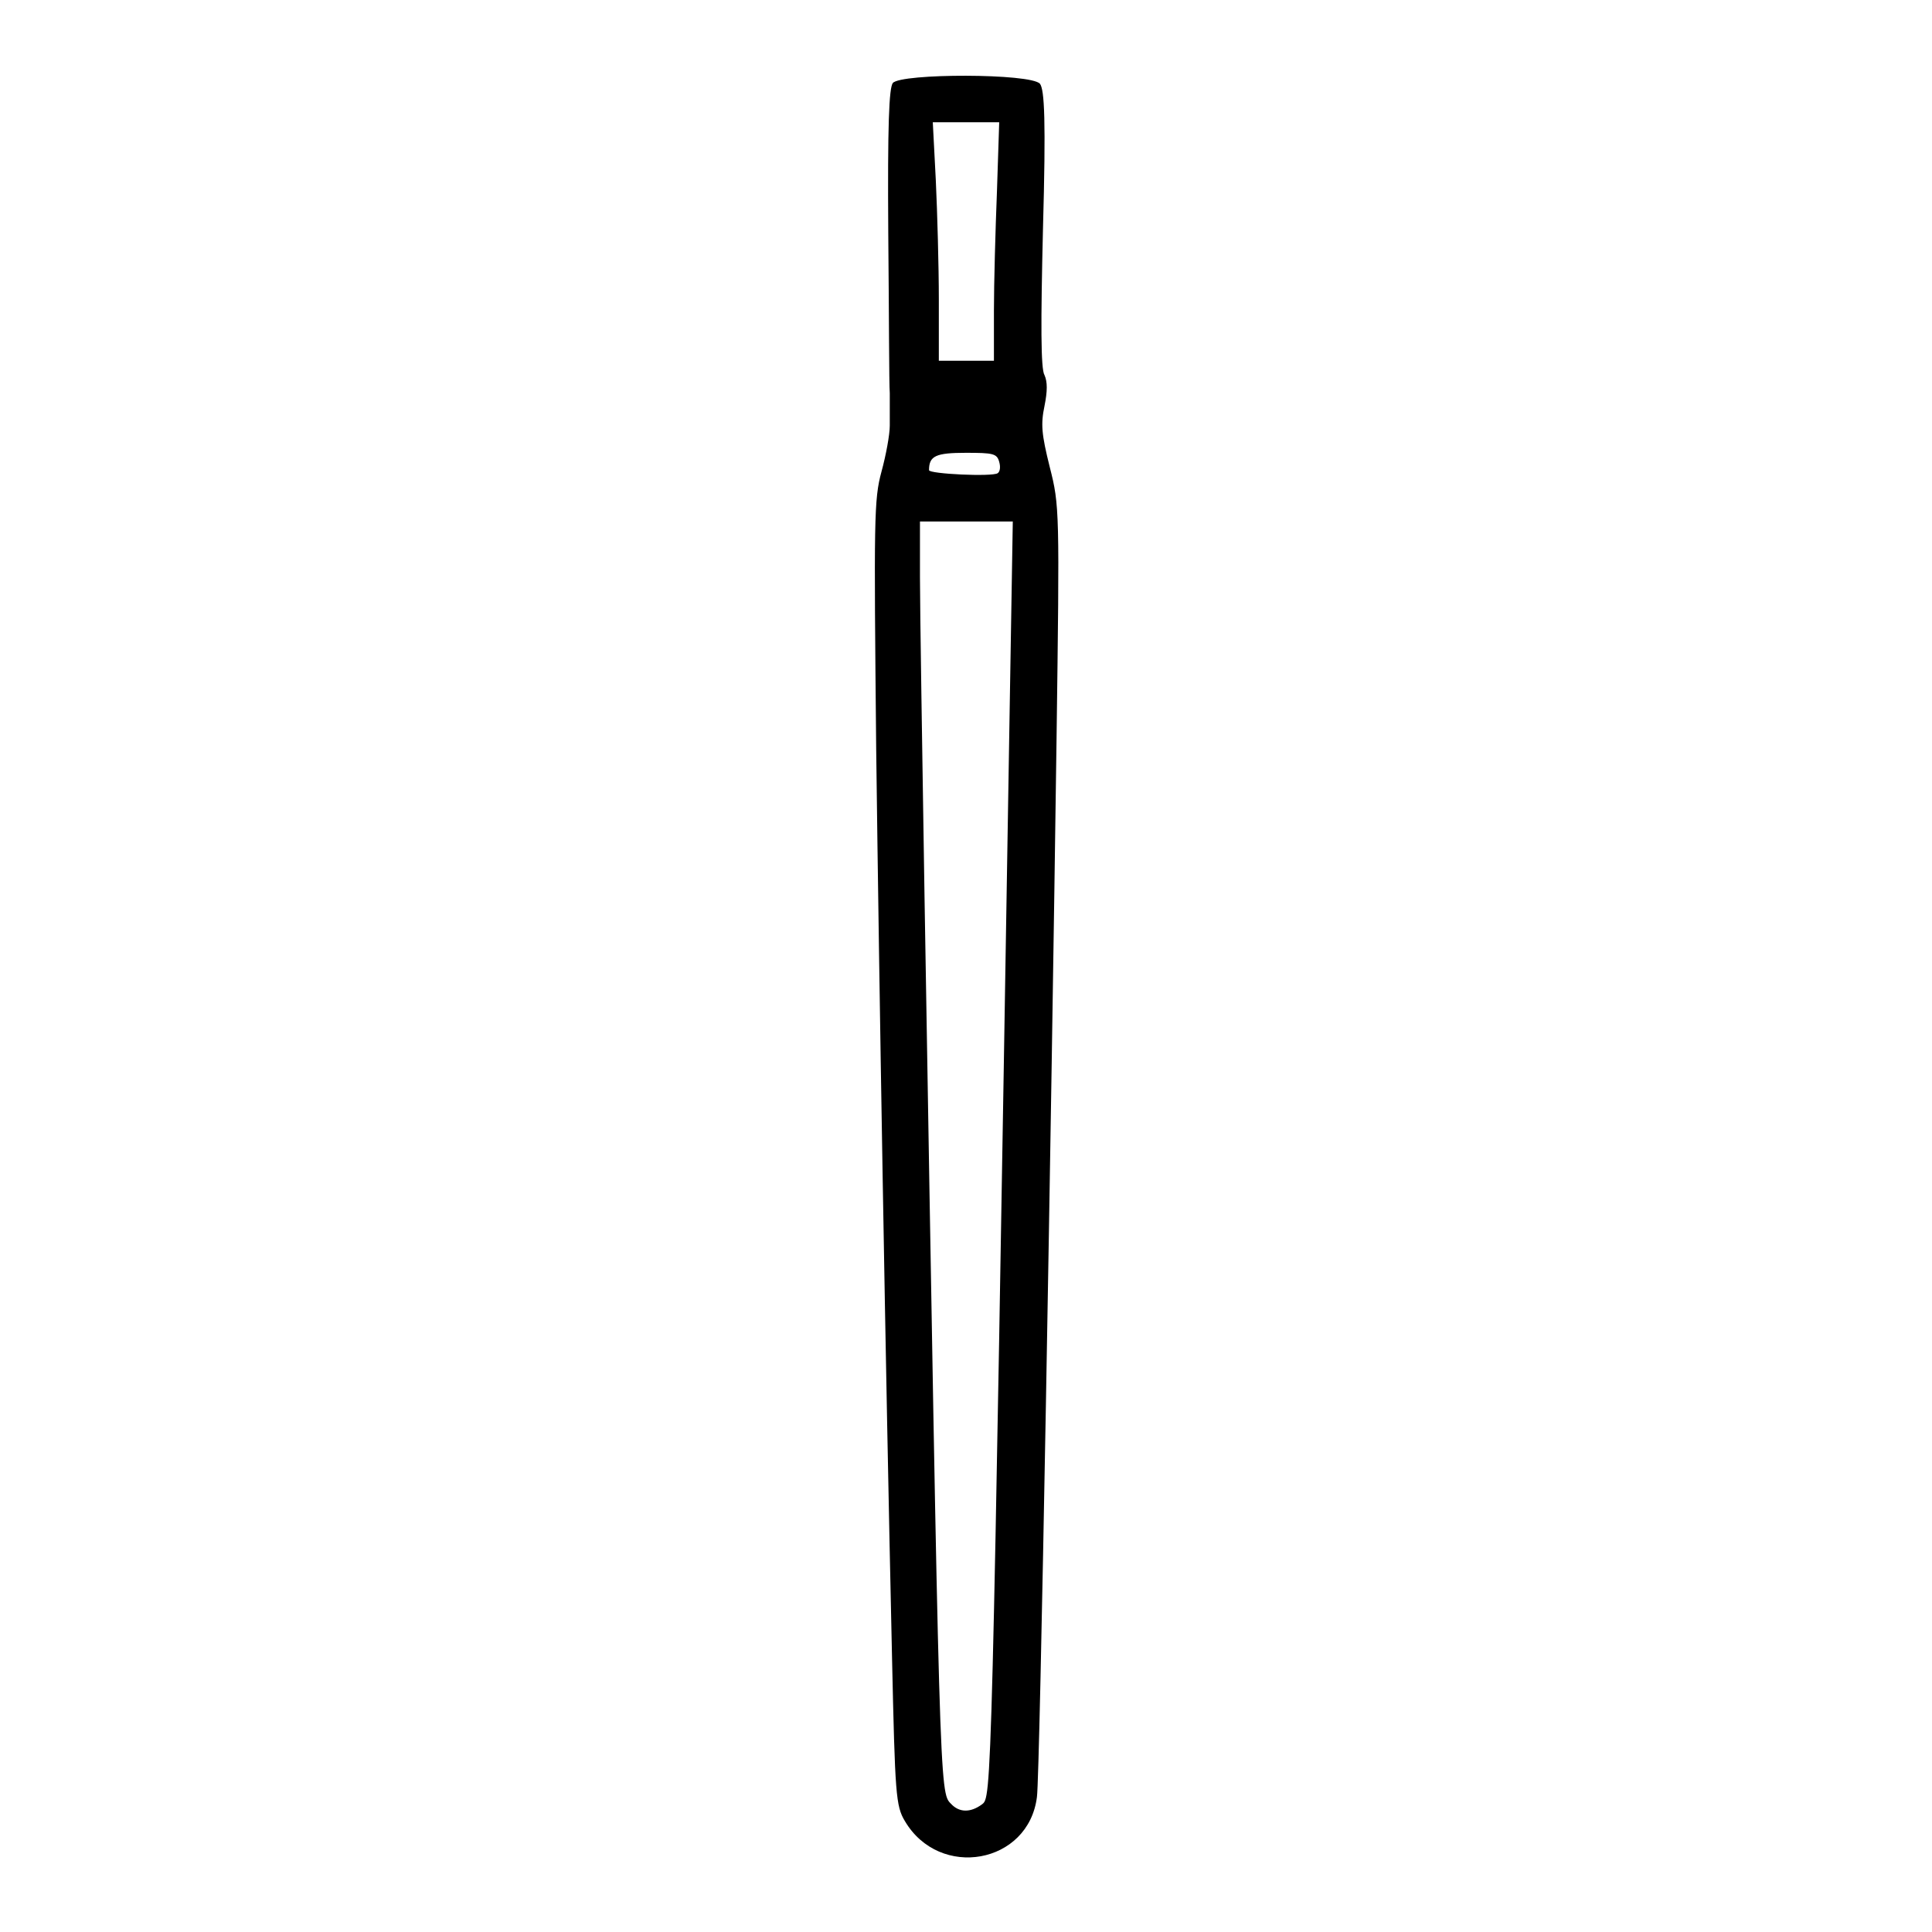 <?xml version="1.0" encoding="utf-8"?>
<!-- Svg Vector Icons : http://www.onlinewebfonts.com/icon -->
<!DOCTYPE svg PUBLIC "-//W3C//DTD SVG 1.1//EN" "http://www.w3.org/Graphics/SVG/1.1/DTD/svg11.dtd">
<svg version="1.1" xmlns="http://www.w3.org/2000/svg" xmlns:xlink="http://www.w3.org/1999/xlink" x="0px" y="0px" viewBox="0 0 256 256" enable-background="new 0 0 256 256" xml:space="preserve">
<g><g><g><path fill="#000000" d="M118.3,11c-0.5,0.7-0.7,5.5-0.6,19.9c0.1,10.5,0.1,20,0.2,21.2c0,1.2,0,3.1,0,4.3c0,1.2-0.5,3.9-1.1,6.1c-1,3.7-1,6.1-0.7,36.8c0.4,31.7,1.2,80.2,2.1,120.4c0.4,18.1,0.5,19.6,1.7,21.6c4.6,7.8,16.4,5.7,17.5-3.2c0.4-2.7,1.9-89.1,2.6-140.3c0.4-30.2,0.4-30.8-0.9-35.9c-1.1-4.4-1.2-5.7-0.7-8.1c0.4-2,0.4-3.2,0-4.1c-0.5-0.8-0.5-6.9-0.2-19.4c0.4-14.4,0.2-18.4-0.4-19.2C136.6,9.7,119.4,9.7,118.3,11z M132.1,25.4c-0.2,5-0.4,12.2-0.4,15.8v6.6H128h-3.6v-8.1c0-4.4-0.2-11.5-0.4-15.8l-0.4-7.7h4.4h4.4L132.1,25.4z M132.4,61.2c0.2,0.7,0.1,1.3-0.2,1.5c-0.7,0.5-9.1,0.1-9.1-0.4c0-1.9,0.9-2.3,4.9-2.3C131.6,60,132.1,60.1,132.4,61.2z M133.8,93.2c-2.4,146.4-2.4,144.9-3.7,145.9c-1.5,1.1-3,1.1-4.1-0.1c-1.5-1.5-1.5-1.2-3.5-120.4c-0.3-19.1-0.6-38-0.6-42.1v-7.4h6.1h6.2L133.8,93.2z"/></g></g></g>
</svg>